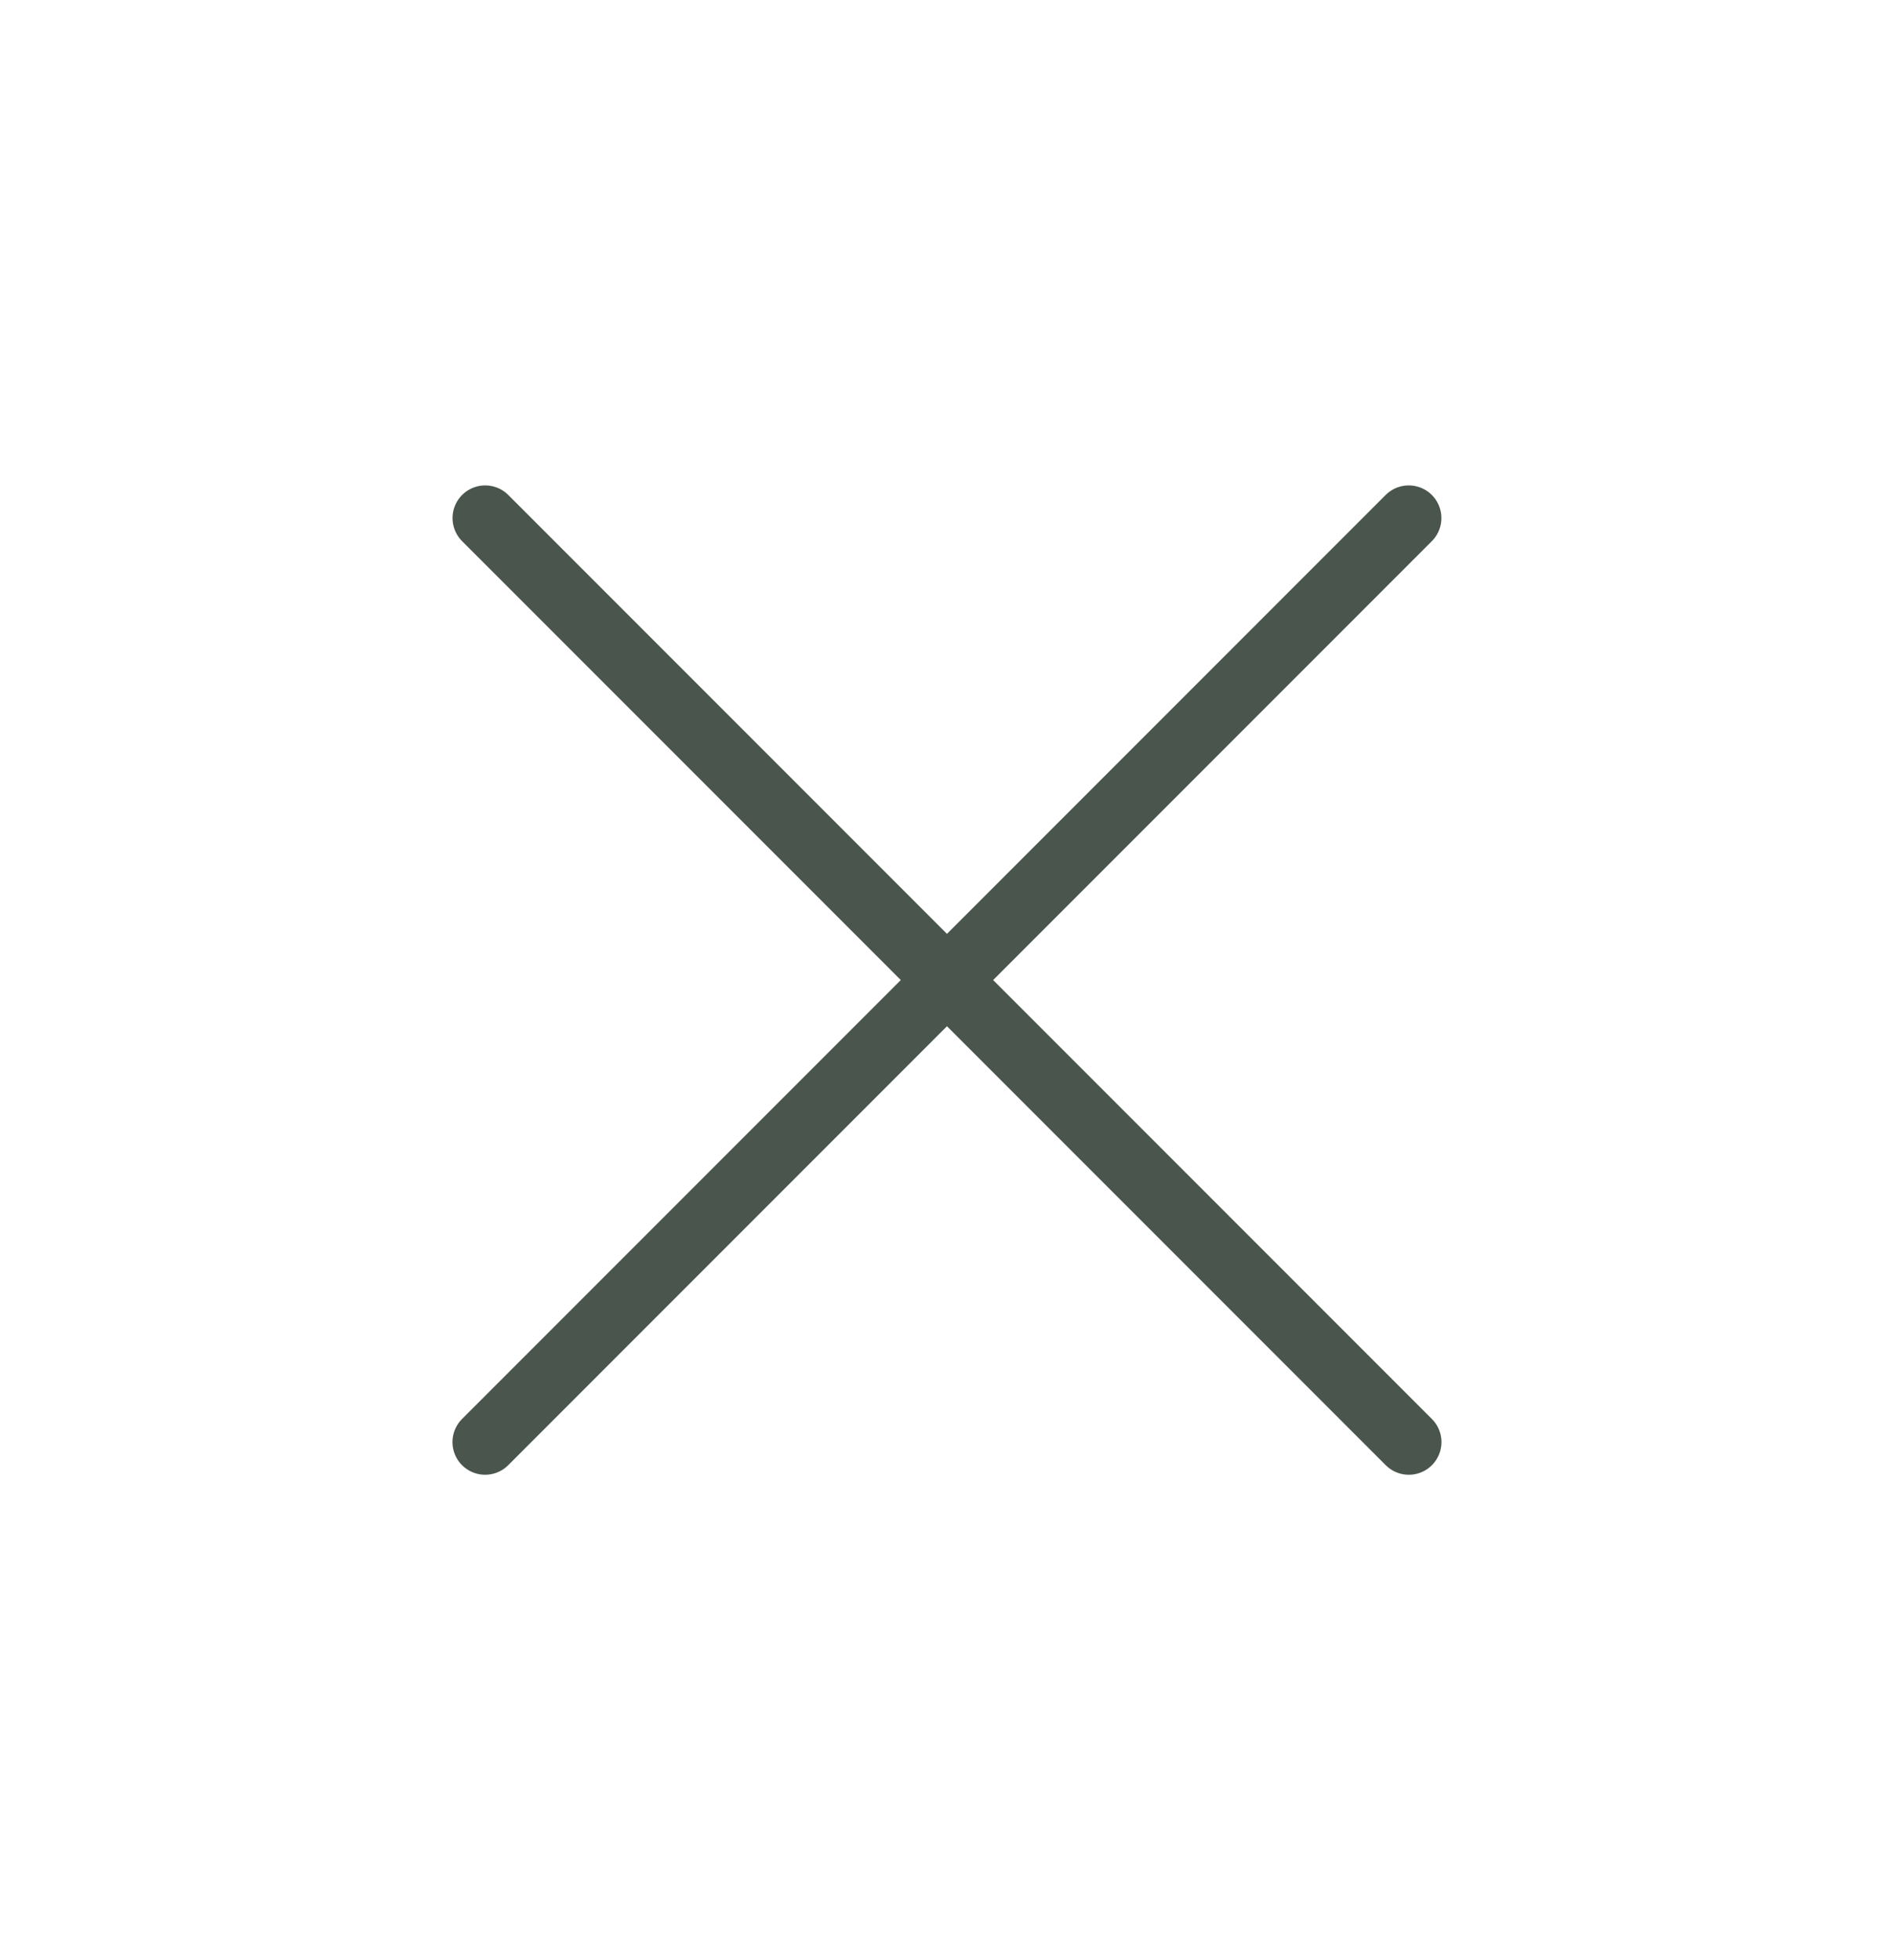 <?xml version="1.0" encoding="UTF-8"?> <svg xmlns="http://www.w3.org/2000/svg" width="29" height="30" viewBox="0 0 29 30" fill="none"><path d="M7.429 7.929L21.571 22.071" stroke="#4A564D" stroke-linecap="round"></path><path d="M21.57 7.929L7.428 22.071" stroke="#4A564D" stroke-linecap="round"></path></svg> 